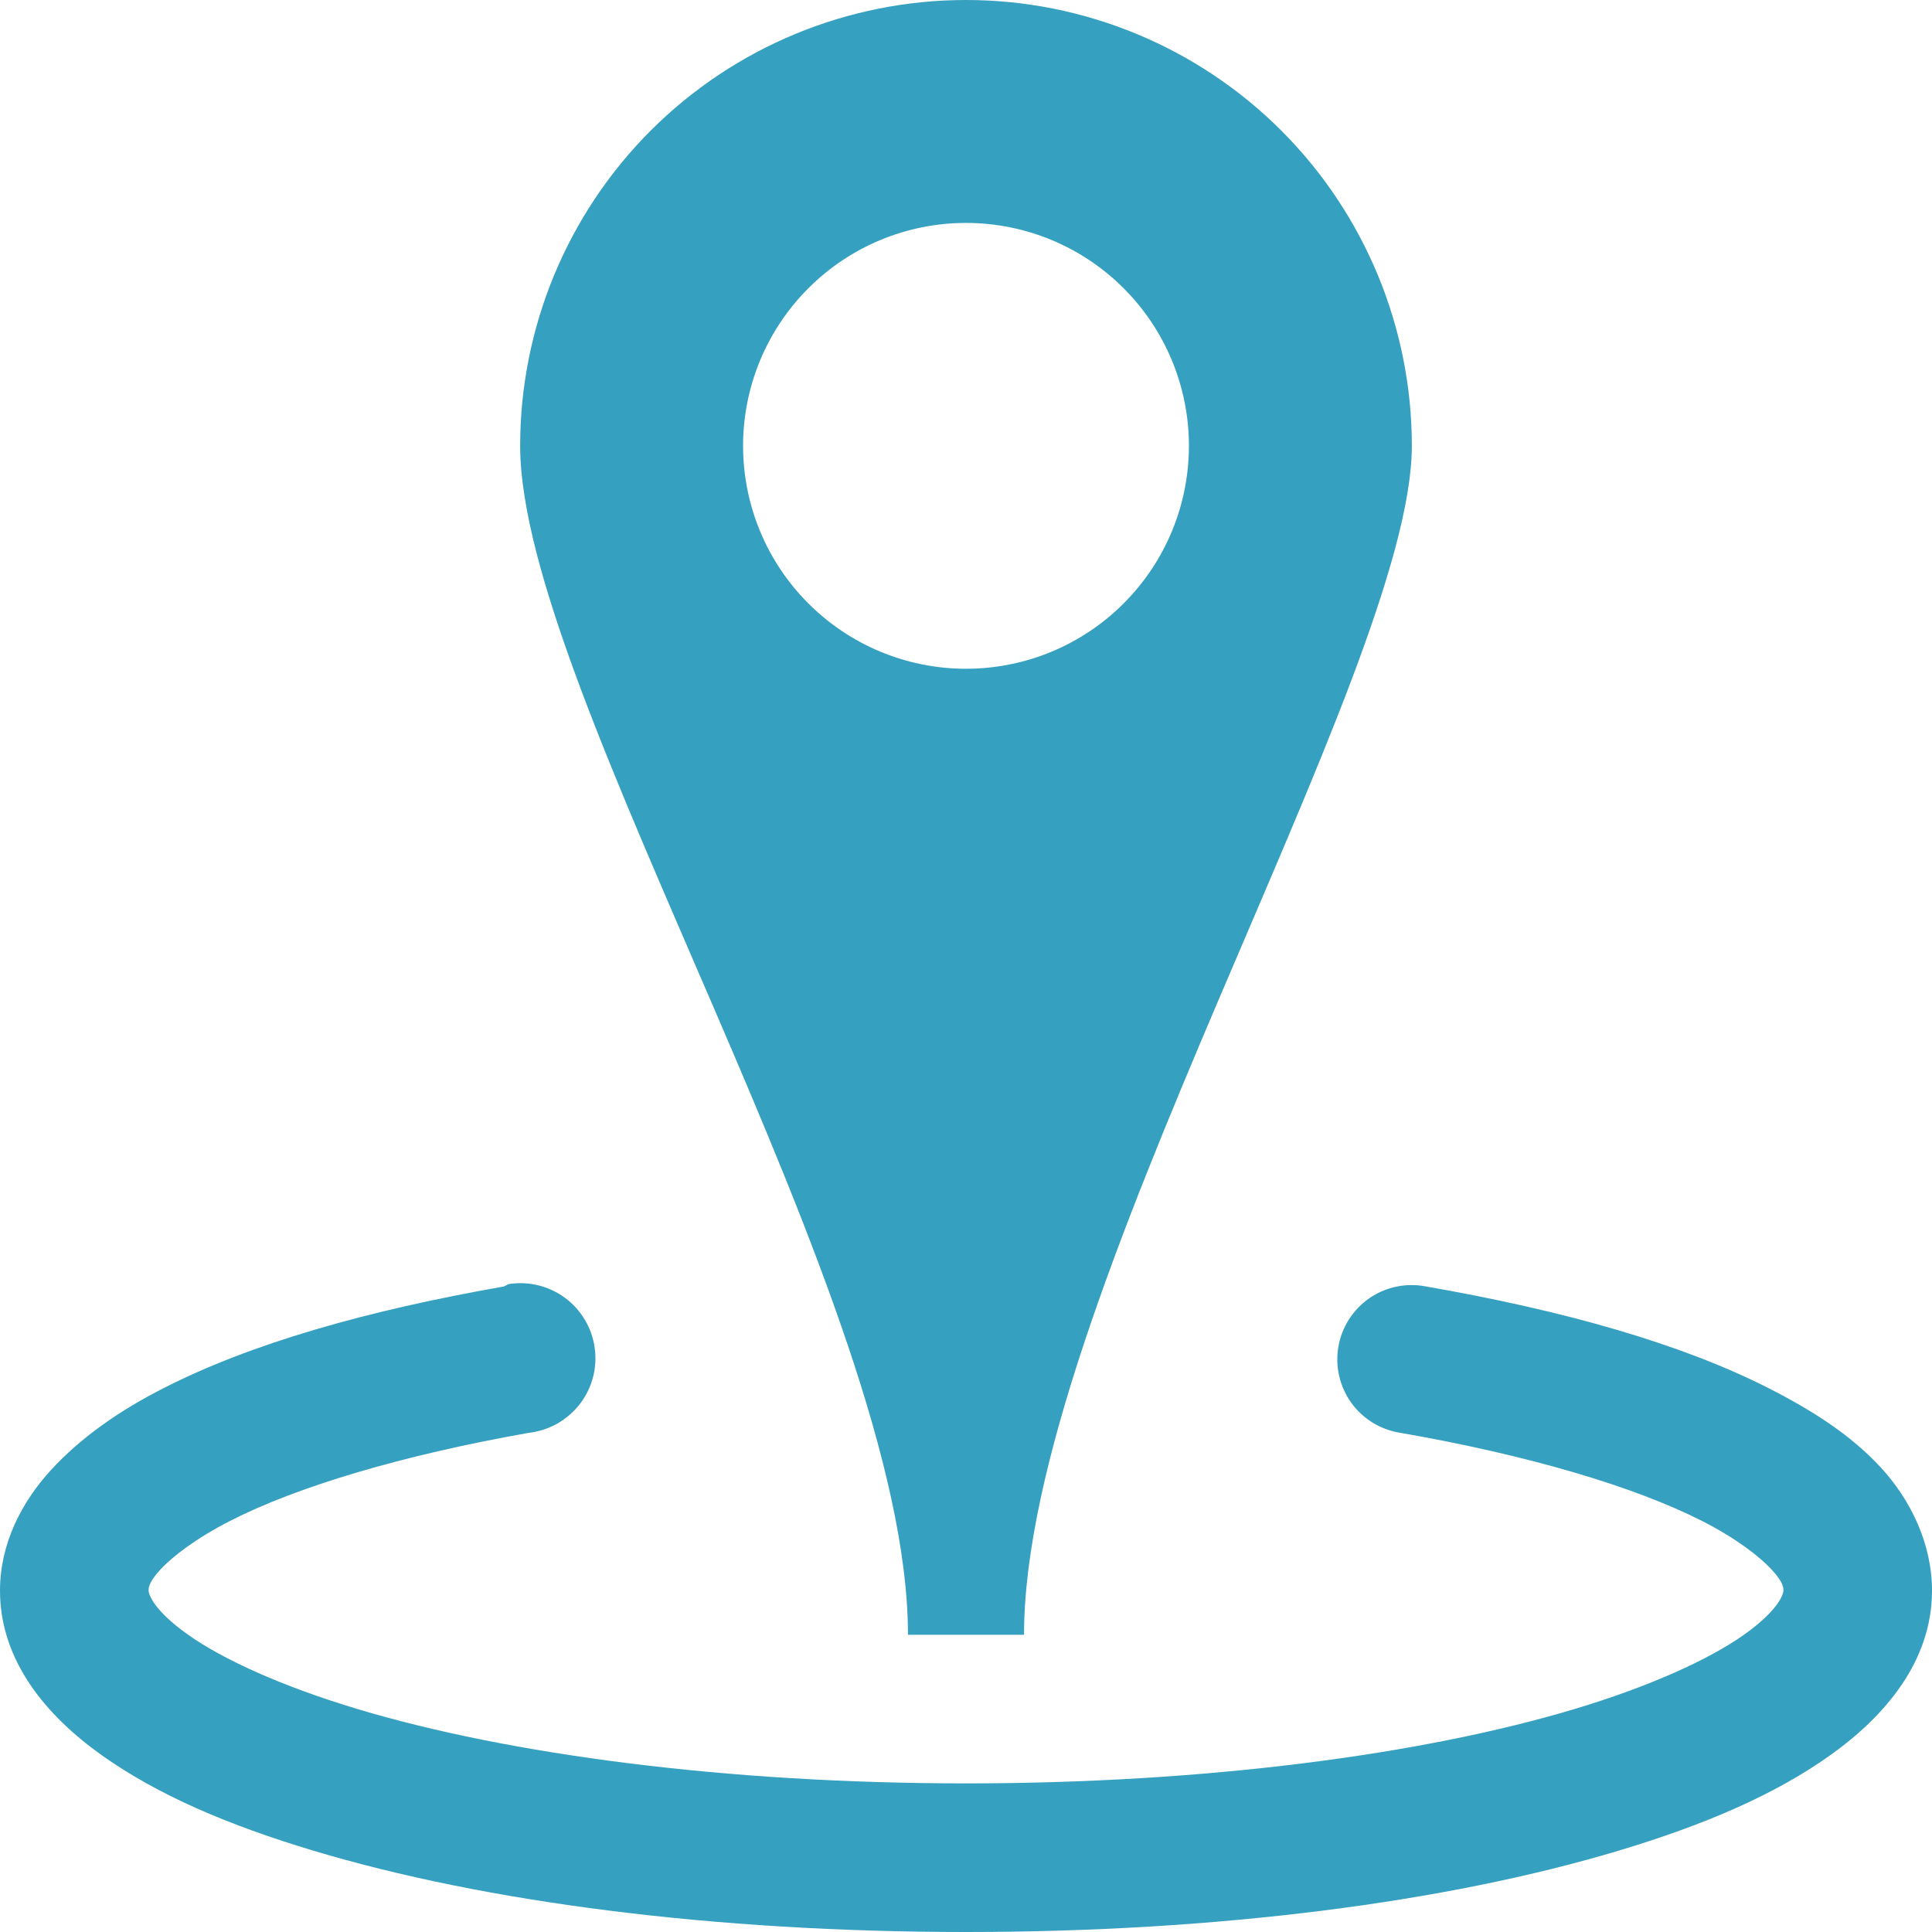 <?xml version="1.0" encoding="UTF-8"?> <svg xmlns="http://www.w3.org/2000/svg" width="26" height="26" viewBox="0 0 26 26" fill="none"><path d="M13 0C11.409 0 9.883 0.632 8.757 1.757C7.632 2.883 7 4.409 7 6C7 9.314 12.219 17.543 12.219 22H13.781C13.781 17.558 19 9.044 19 6C19 4.409 18.368 2.883 17.243 1.757C16.117 0.632 14.591 0 13 0ZM13 3C13.796 3 14.559 3.316 15.121 3.879C15.684 4.441 16 5.204 16 6C16 6.796 15.684 7.559 15.121 8.121C14.559 8.684 13.796 9 13 9C12.204 9 11.441 8.684 10.879 8.121C10.316 7.559 10 6.796 10 6C10 5.204 10.316 4.441 10.879 3.879C11.441 3.316 12.204 3 13 3ZM6.844 17.281L6.781 17.313C4.936 17.637 3.372 18.081 2.188 18.688C1.595 18.991 1.084 19.35 0.688 19.781C0.291 20.213 0 20.774 0 21.406C0 22.354 0.628 23.095 1.375 23.625C2.122 24.155 3.065 24.56 4.219 24.906C6.524 25.598 9.605 26 13 26C16.395 26 19.476 25.598 21.781 24.906C22.934 24.56 23.878 24.156 24.625 23.625C25.372 23.094 26 22.354 26 21.406C26 20.772 25.71 20.182 25.312 19.75C24.914 19.318 24.408 18.991 23.812 18.687C22.622 18.08 21.043 17.636 19.187 17.312C19.056 17.287 18.922 17.288 18.792 17.315C18.662 17.342 18.539 17.395 18.429 17.47C18.32 17.546 18.227 17.642 18.155 17.754C18.083 17.866 18.034 17.991 18.012 18.122C17.989 18.253 17.992 18.387 18.022 18.517C18.052 18.646 18.107 18.769 18.184 18.877C18.262 18.985 18.36 19.076 18.473 19.146C18.587 19.215 18.713 19.262 18.844 19.282C20.567 19.582 21.999 20.007 22.906 20.469C23.36 20.699 23.679 20.946 23.844 21.125C24.009 21.304 24 21.375 24 21.406C24 21.453 23.936 21.669 23.469 22C23.002 22.331 22.206 22.694 21.187 23C19.15 23.611 16.232 24 13 24C9.768 24 6.85 23.611 4.812 23C3.794 22.694 2.998 22.331 2.532 22C2.064 21.669 2 21.453 2 21.406C2 21.376 1.993 21.303 2.156 21.125C2.32 20.947 2.643 20.699 3.094 20.469C3.994 20.008 5.412 19.583 7.125 19.281C7.258 19.265 7.387 19.222 7.504 19.156C7.62 19.089 7.722 19 7.804 18.894C7.886 18.787 7.946 18.666 7.98 18.536C8.014 18.406 8.022 18.271 8.003 18.138C7.985 18.005 7.94 17.877 7.871 17.762C7.802 17.646 7.712 17.546 7.604 17.466C7.496 17.386 7.373 17.329 7.242 17.297C7.112 17.265 6.977 17.26 6.844 17.281Z" fill="#36A0C0"></path></svg> 